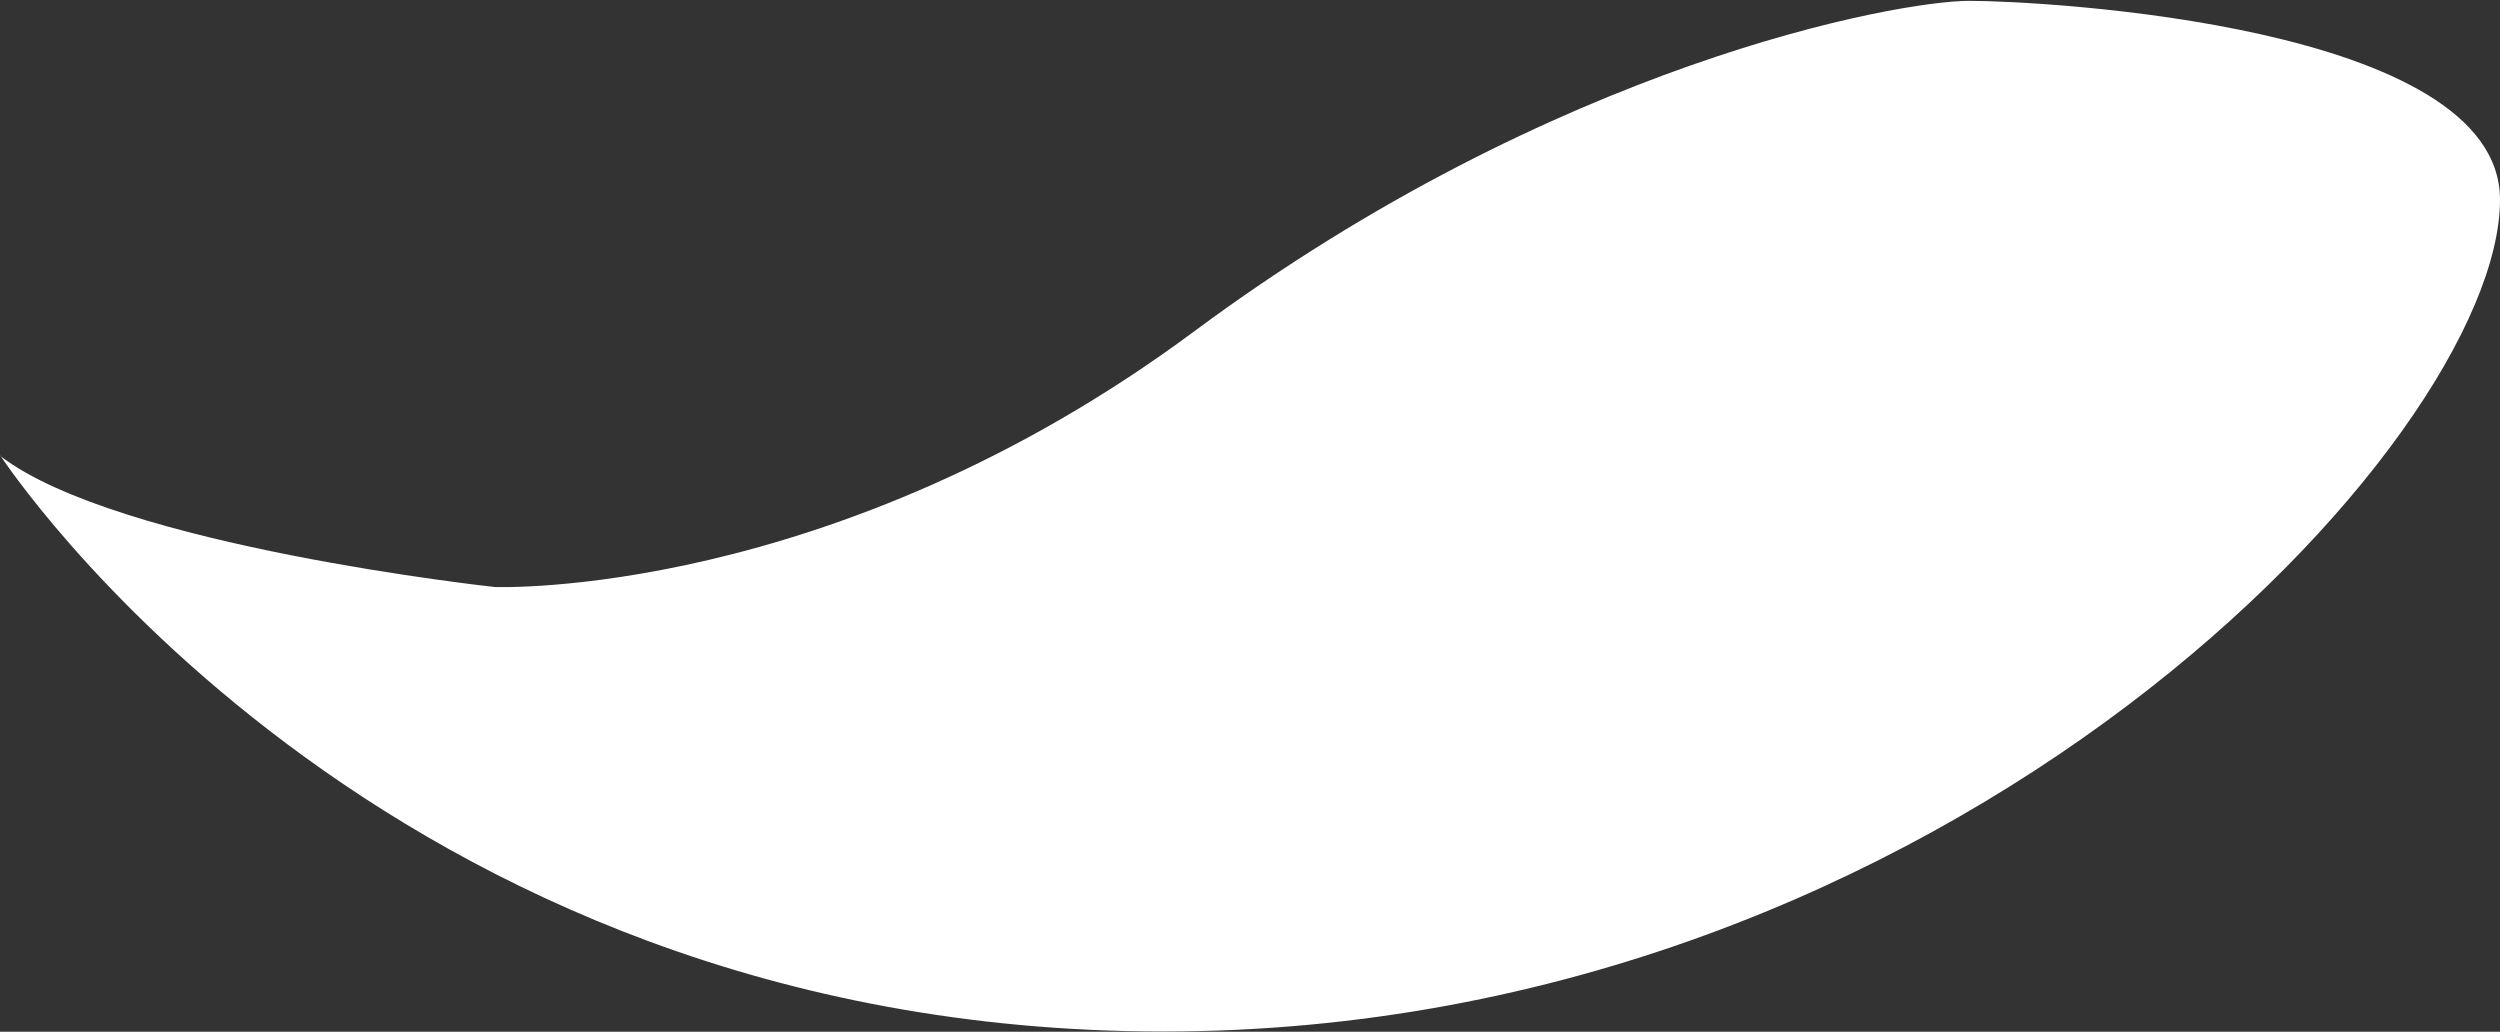 <svg width="1512" height="624" viewBox="0 0 1512 624" fill="none" xmlns="http://www.w3.org/2000/svg">
<rect x="0" y="0" width="1512" height="624" fill="#333333" stroke="none"/>
<path d="M0.297 275.647C0.297 275.647 227.156 623.854 703.739 623.854C1180.32 623.854 1512 266.025 1512 120.789C1512 14.643 1234.36 0.51 1191.01 0.51C1147.66 0.51 940.991 38.097 722.149 200.473C503.307 362.85 299.312 355.031 299.312 355.031C299.312 355.031 70.968 330.374 0 275.647H0.297Z" fill="white"/>
</svg>
